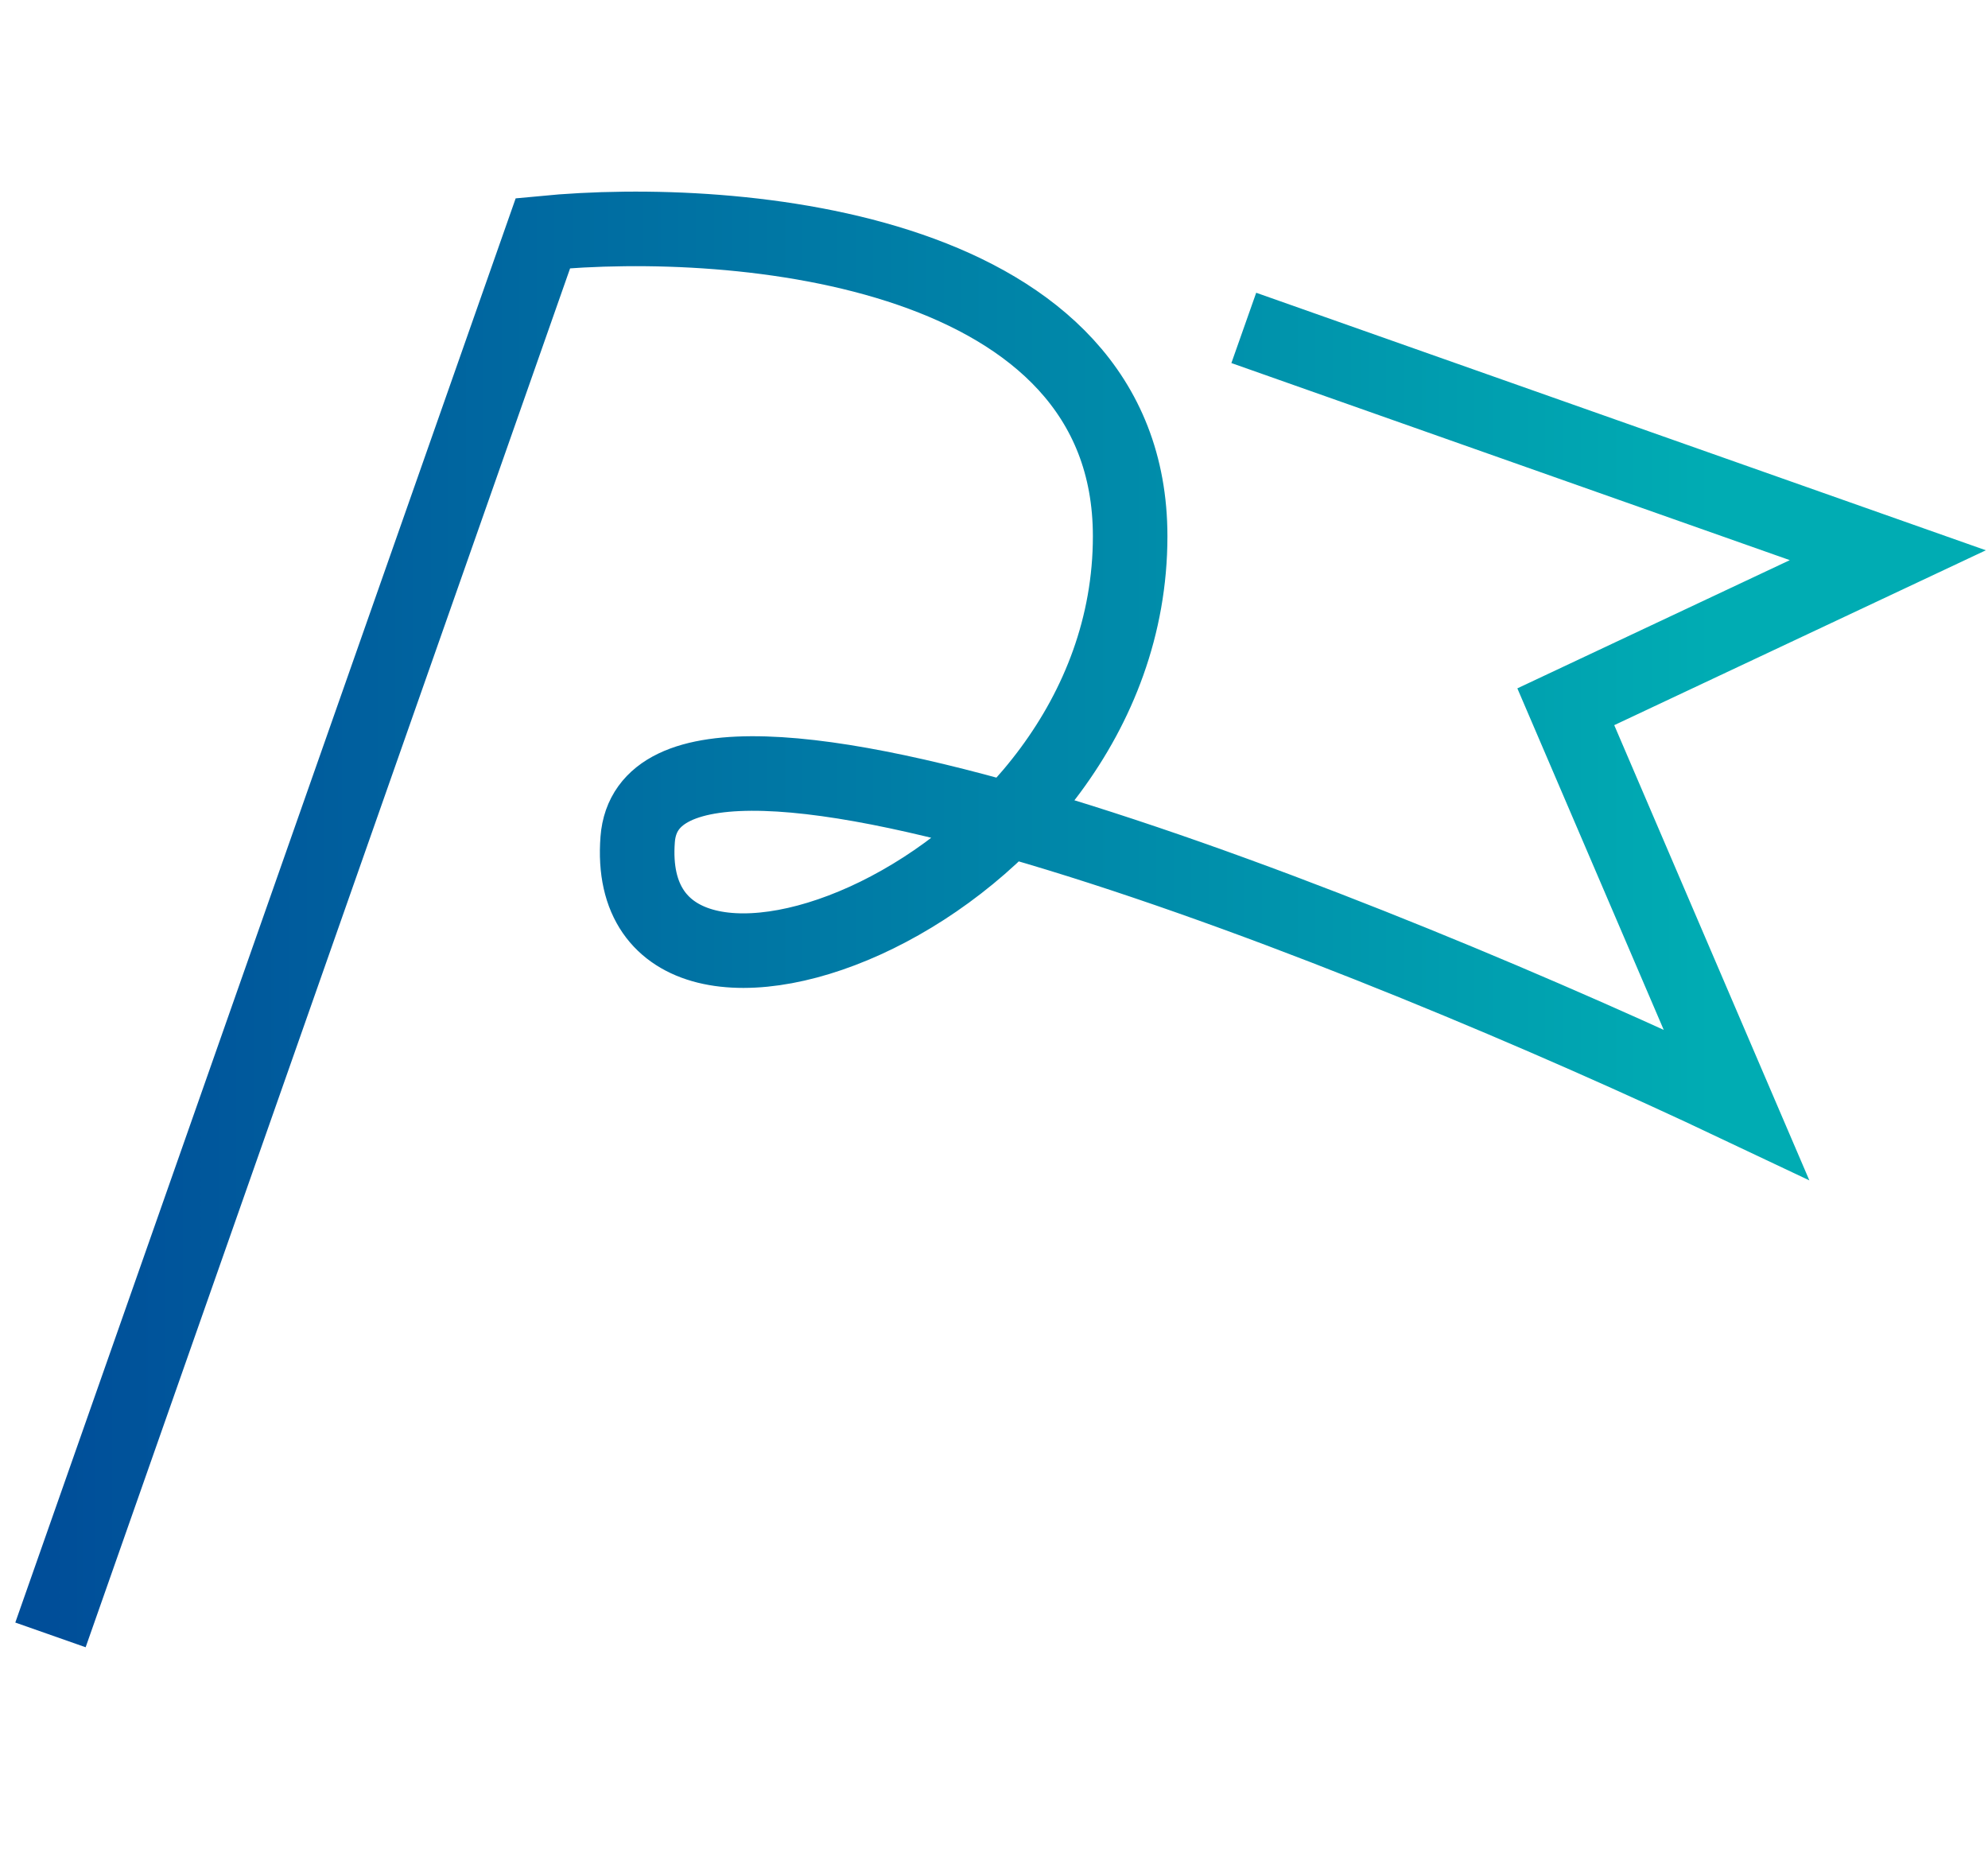 <?xml version="1.0" encoding="UTF-8"?> <svg xmlns="http://www.w3.org/2000/svg" width="80" height="75" viewBox="0 0 80 75" fill="none"><path d="M2.031 65.789L21.849 9.383C29.726 8.621 45.479 9.993 45.479 21.579C45.479 36.062 24.898 43.684 25.661 33.775C26.27 25.848 55.388 37.587 69.871 44.447L63.01 28.44L75.969 22.342L50.052 13.195" stroke="url(#paint0_linear_2626_7077)" stroke-width="3"></path><defs><linearGradient id="paint0_linear_2626_7077" x1="75.969" y1="37.5" x2="2.031" y2="37.5" gradientUnits="userSpaceOnUse"><stop offset="0.095" stop-color="#00ACB3"></stop><stop offset="1" stop-color="#004E99"></stop></linearGradient></defs></svg> 